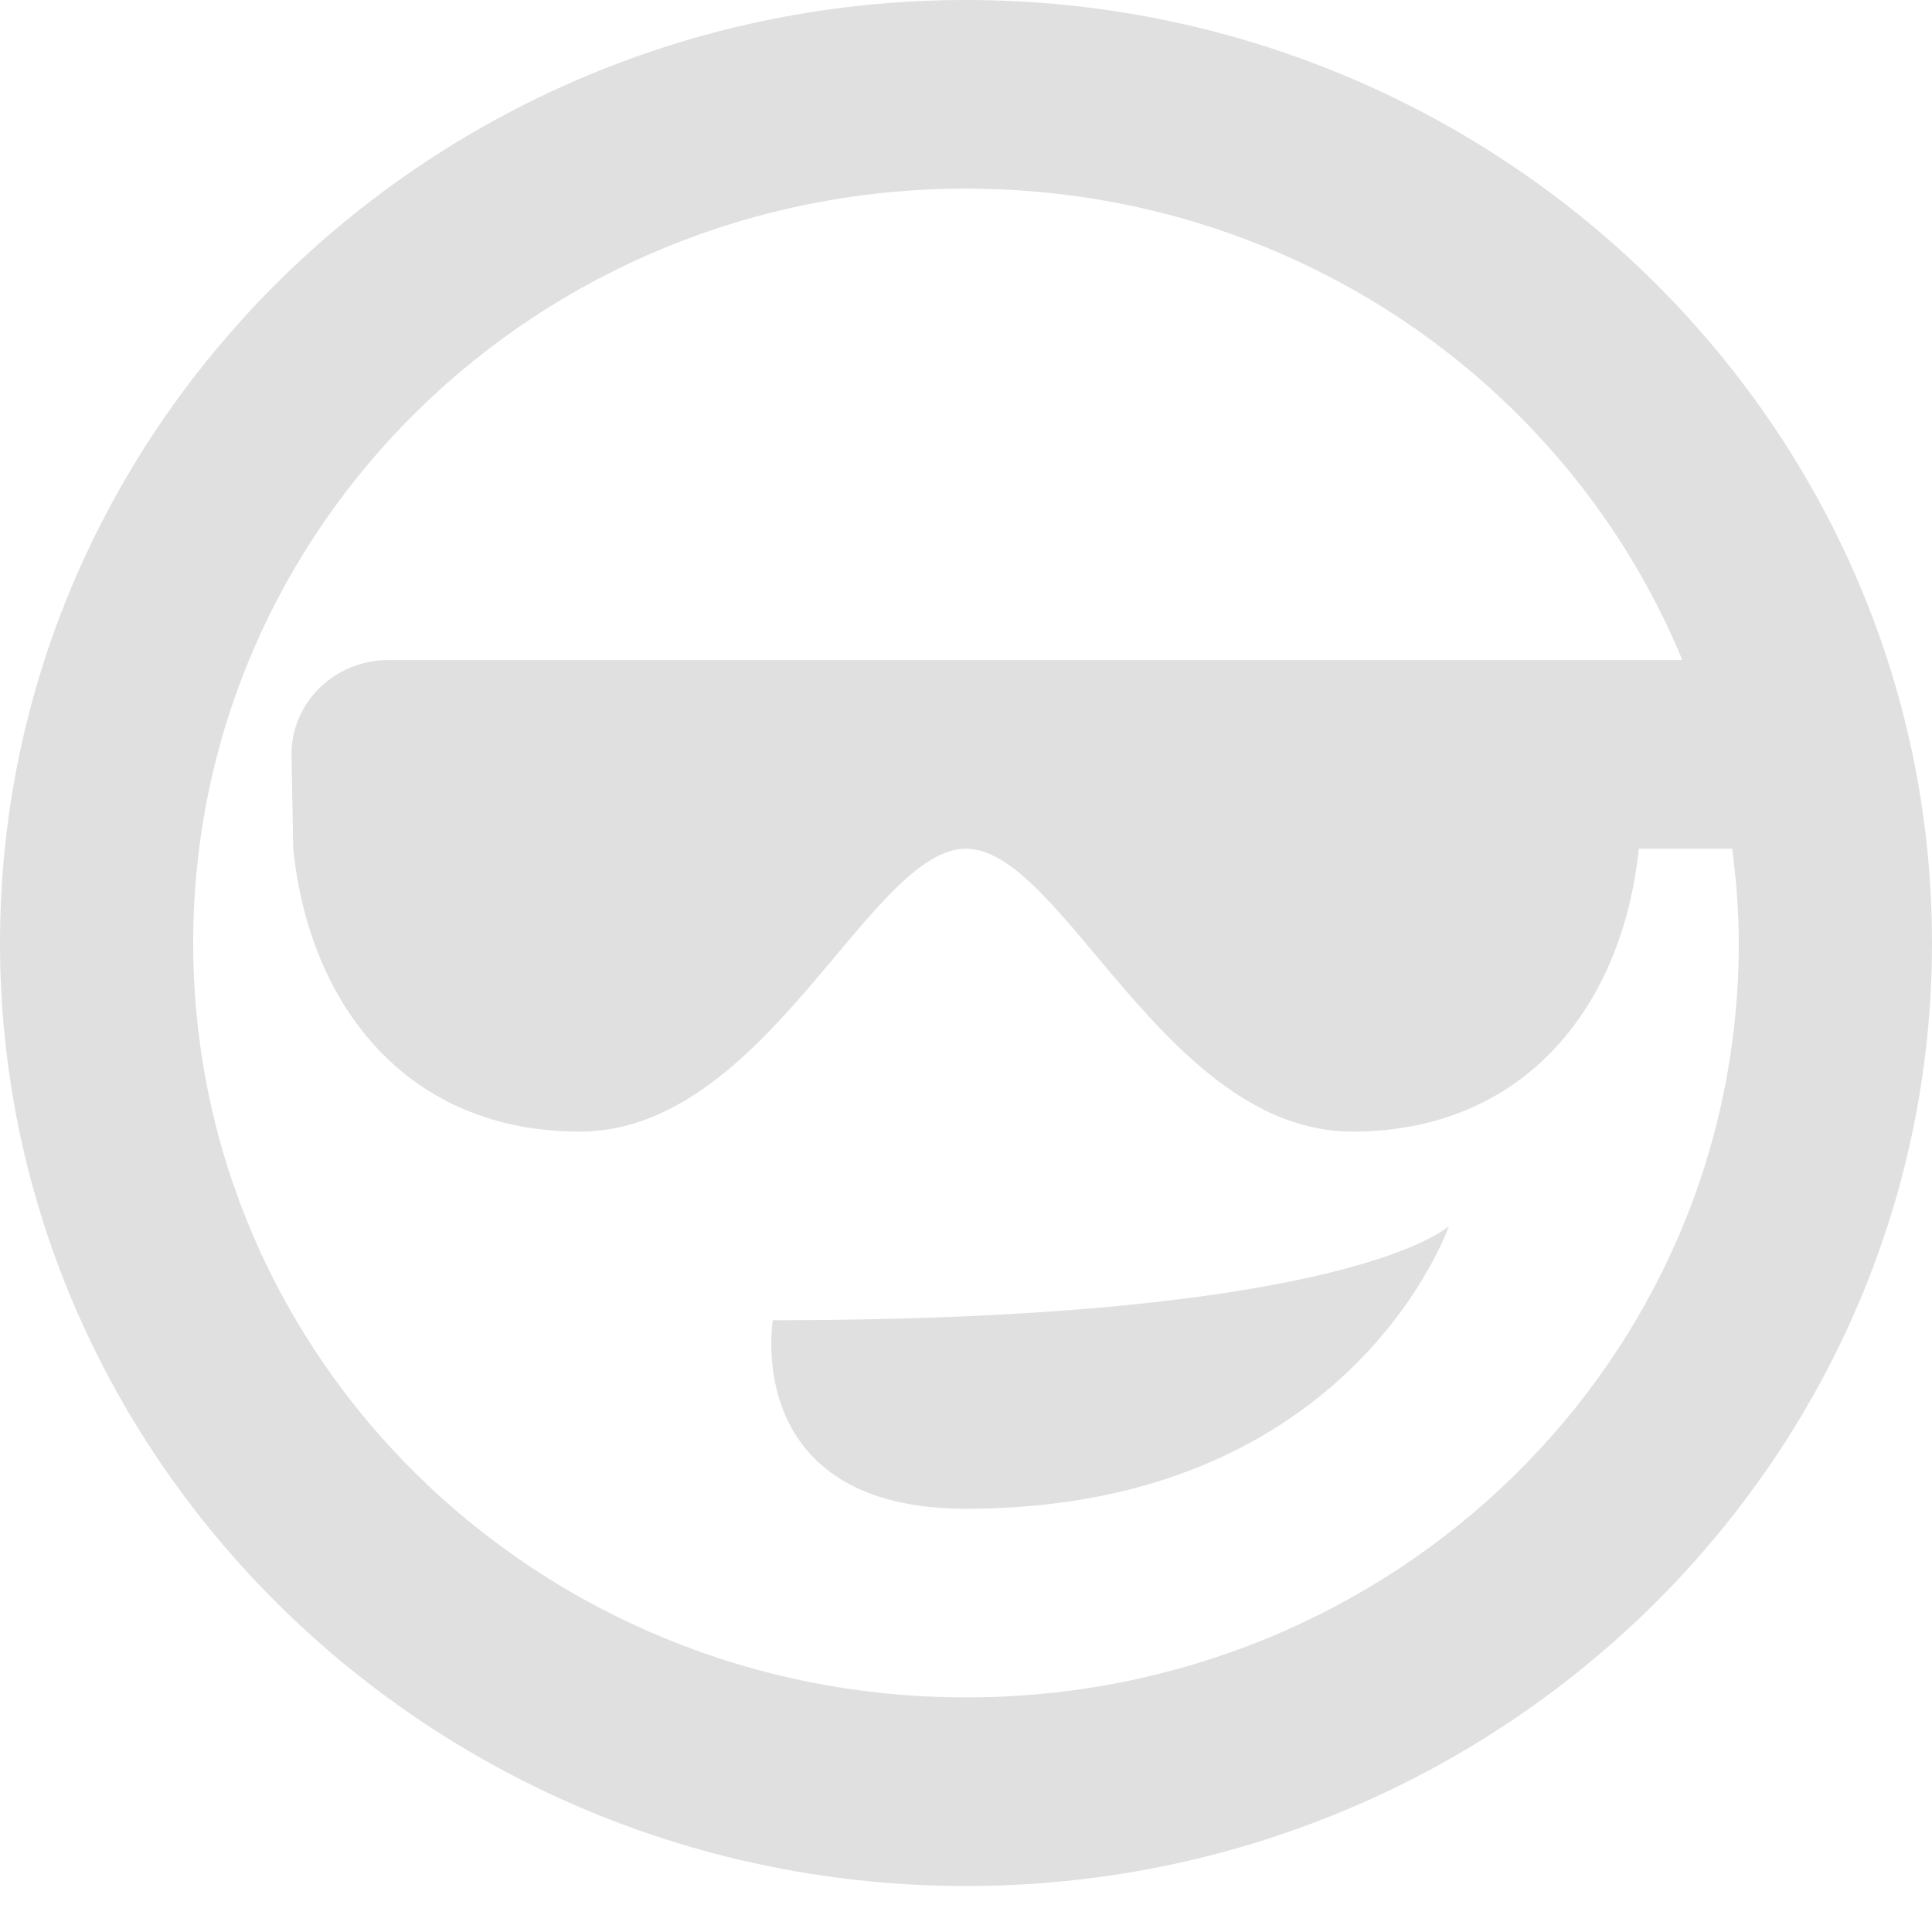 <svg width="35" height="35" viewBox="0 0 35 35" fill="none" xmlns="http://www.w3.org/2000/svg">
<path id="Vector" d="M17.5 0C7.856 0 0 7.669 0 17.083C0 26.498 7.856 34.167 17.5 34.167C27.144 34.167 35 26.498 35 17.083C35 7.669 27.144 0 17.5 0ZM17.5 3.417C23.393 3.417 28.407 6.944 30.478 11.958H7.031C6.053 11.958 5.263 12.742 5.281 13.697L5.312 15.375C5.611 18.269 7.417 20.5 10.5 20.5C13.883 20.5 15.75 15.375 17.5 15.375C19.25 15.375 21.117 20.5 24.5 20.5C27.584 20.5 29.389 18.269 29.689 15.375H31.38C31.452 15.936 31.5 16.503 31.5 17.083C31.5 24.651 25.253 30.75 17.5 30.75C9.747 30.75 3.5 24.651 3.5 17.083C3.5 9.515 9.747 3.417 17.5 3.417ZM26.25 22.208C26.25 22.208 24.5 23.917 14 23.917C14 23.917 13.422 27.333 17.5 27.333C24.5 27.333 26.25 22.208 26.25 22.208Z" fill="#E0E0E0"/>
</svg>
